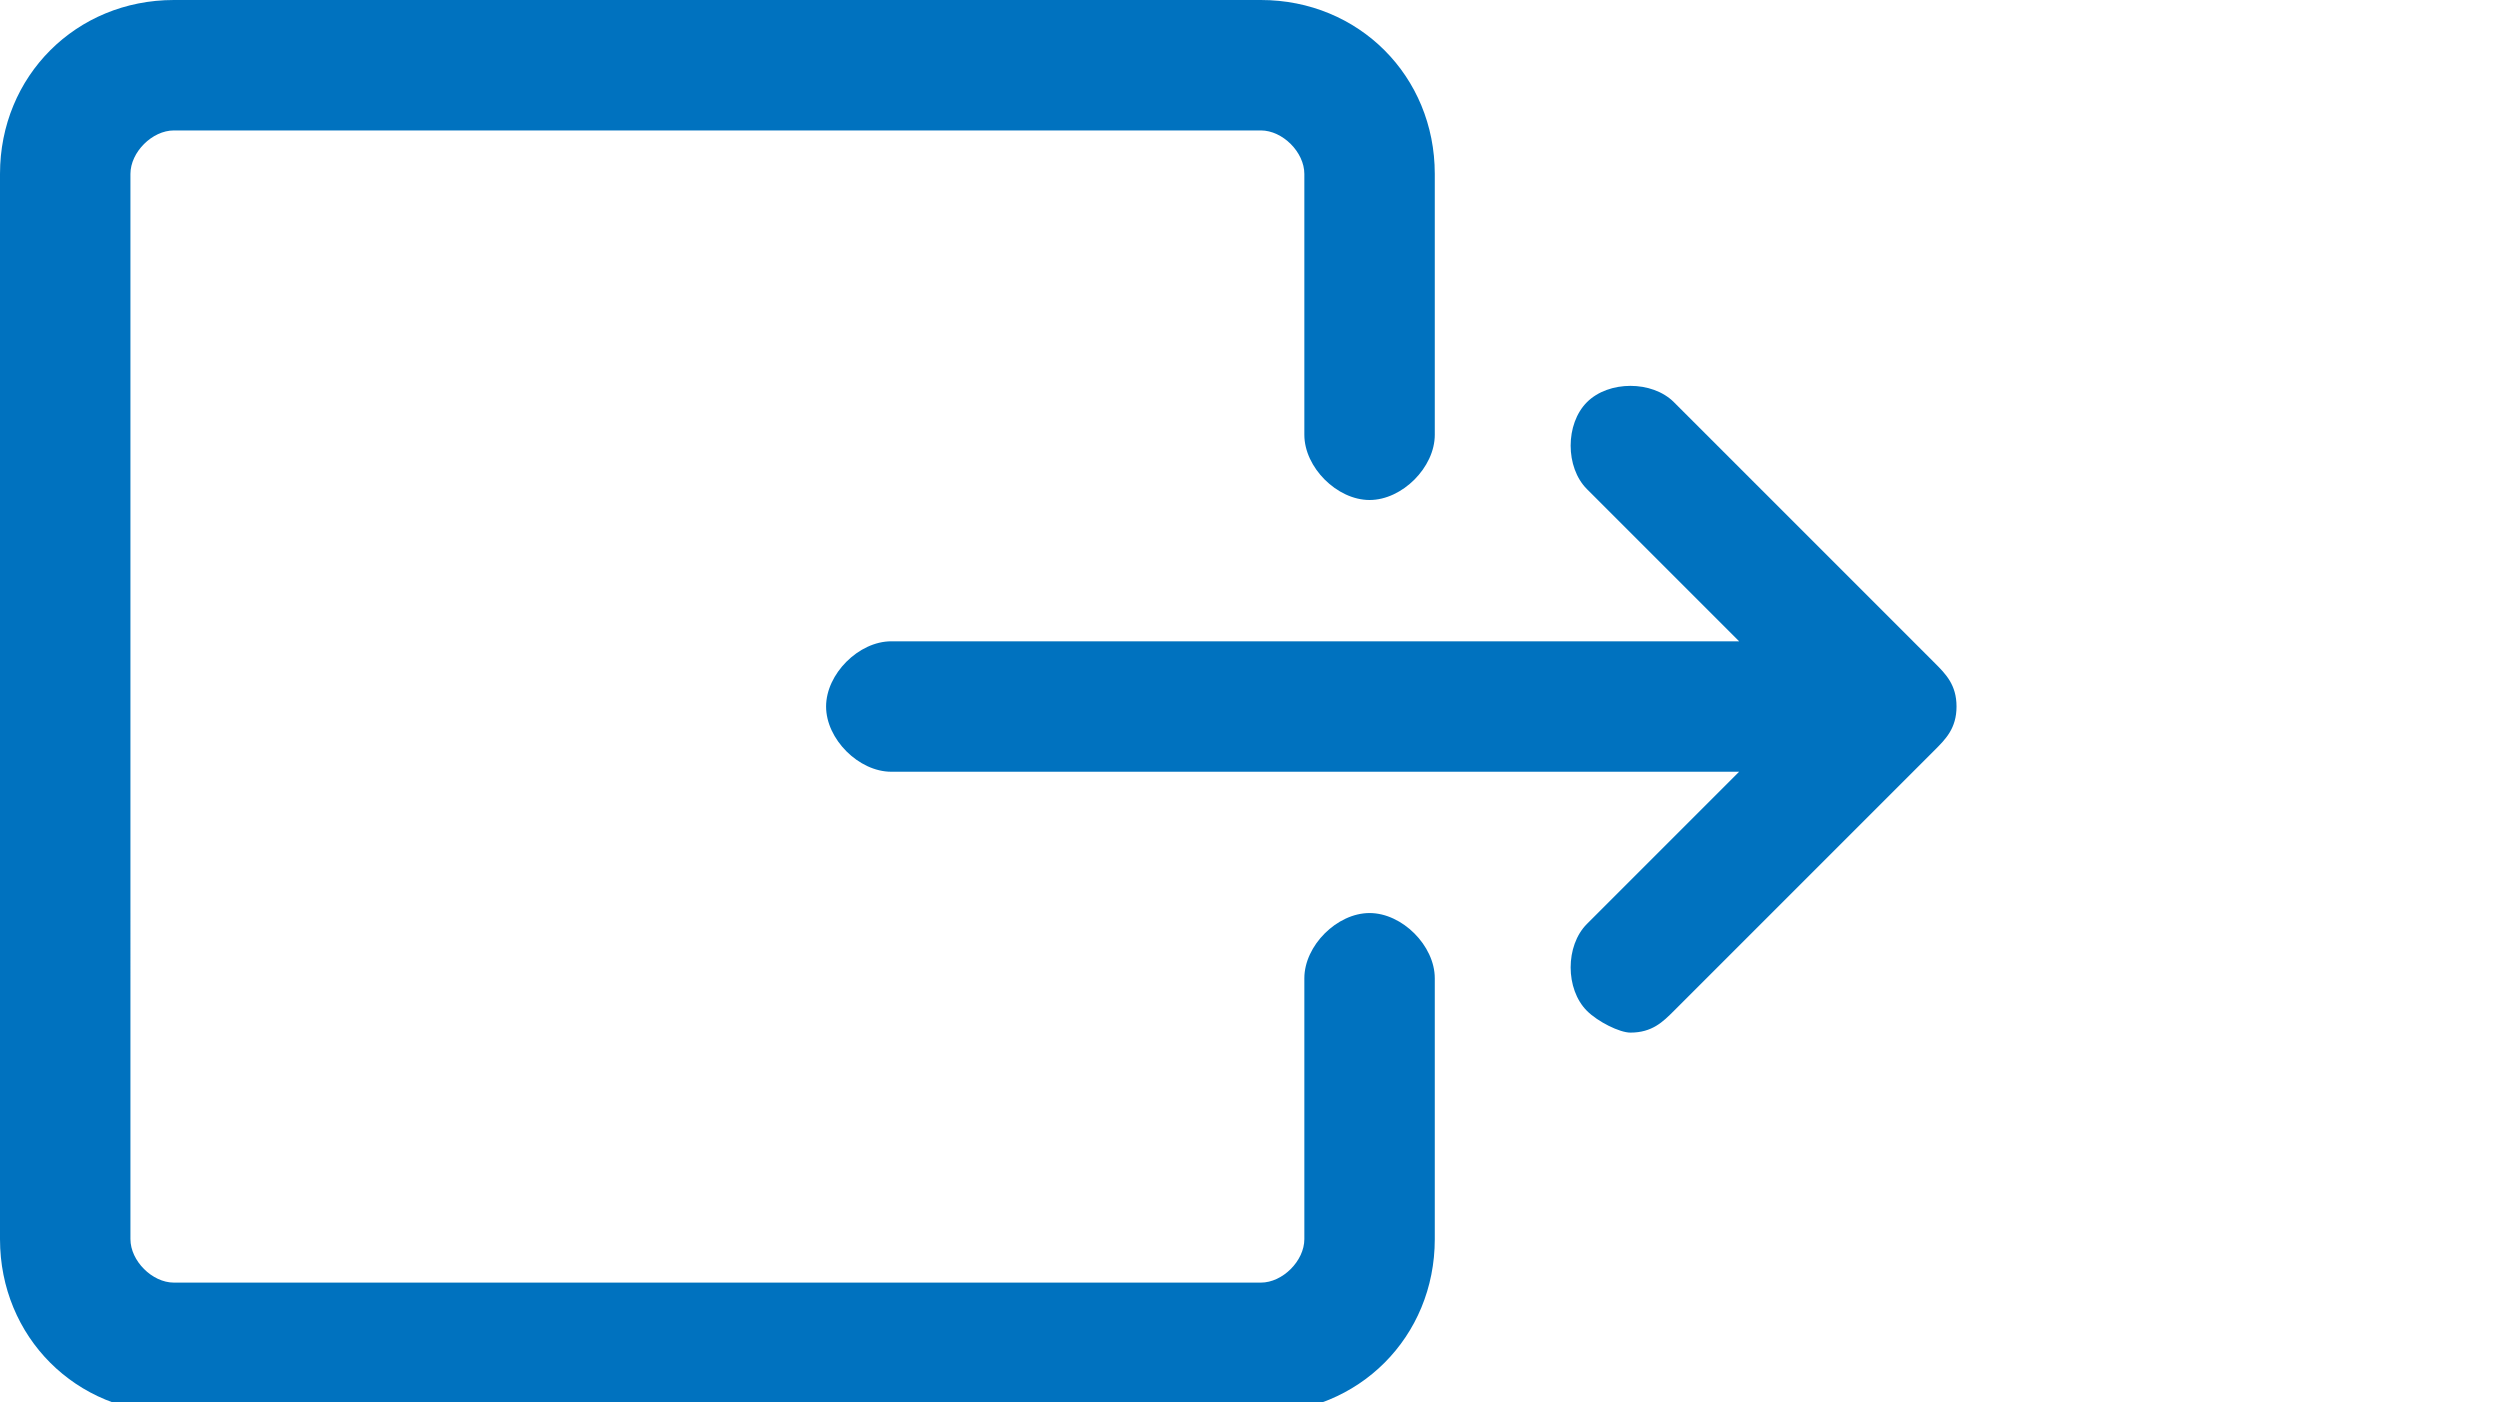 <?xml version="1.0" encoding="utf-8"?>
<!-- Generator: Adobe Illustrator 27.9.0, SVG Export Plug-In . SVG Version: 6.00 Build 0)  -->
<svg version="1.1" id="レイヤー_1" xmlns="http://www.w3.org/2000/svg" xmlns:xlink="http://www.w3.org/1999/xlink" x="0px"
	 y="0px" viewBox="0 0 23 12.9" style="enable-background:new 0 0 23 12.9;" xml:space="preserve">
<style type="text/css">
	.st0{fill:#0072BF;}
</style>
<g>
	<path class="st0" d="M12.6,8.4C12.3,8.4,12,8.7,12,9v2.4c0,0.2-0.2,0.4-0.4,0.4h-10c-0.2,0-0.4-0.2-0.4-0.4V1.6
		c0-0.2,0.2-0.4,0.4-0.4h10c0.2,0,0.4,0.2,0.4,0.4V4c0,0.3,0.3,0.6,0.6,0.6s0.6-0.3,0.6-0.6V1.6c0-0.9-0.7-1.6-1.6-1.6h-10
		C0.7,0,0,0.7,0,1.6v9.8C0,12.3,0.7,13,1.6,13h10c0.9,0,1.6-0.7,1.6-1.6V9C13.2,8.7,12.9,8.4,12.6,8.4z"/>
	<path class="st0" d="M17.8,6.1l-2.4-2.4c-0.2-0.2-0.6-0.2-0.8,0s-0.2,0.6,0,0.8L16,5.9H8.2c-0.3,0-0.6,0.3-0.6,0.6s0.3,0.6,0.6,0.6
		H16l-1.4,1.4c-0.2,0.2-0.2,0.6,0,0.8c0.1,0.1,0.3,0.2,0.4,0.2c0.2,0,0.3-0.1,0.4-0.2l2.4-2.4C17.9,6.8,18,6.7,18,6.5
		S17.9,6.2,17.8,6.1z"/>
</g>
</svg>
